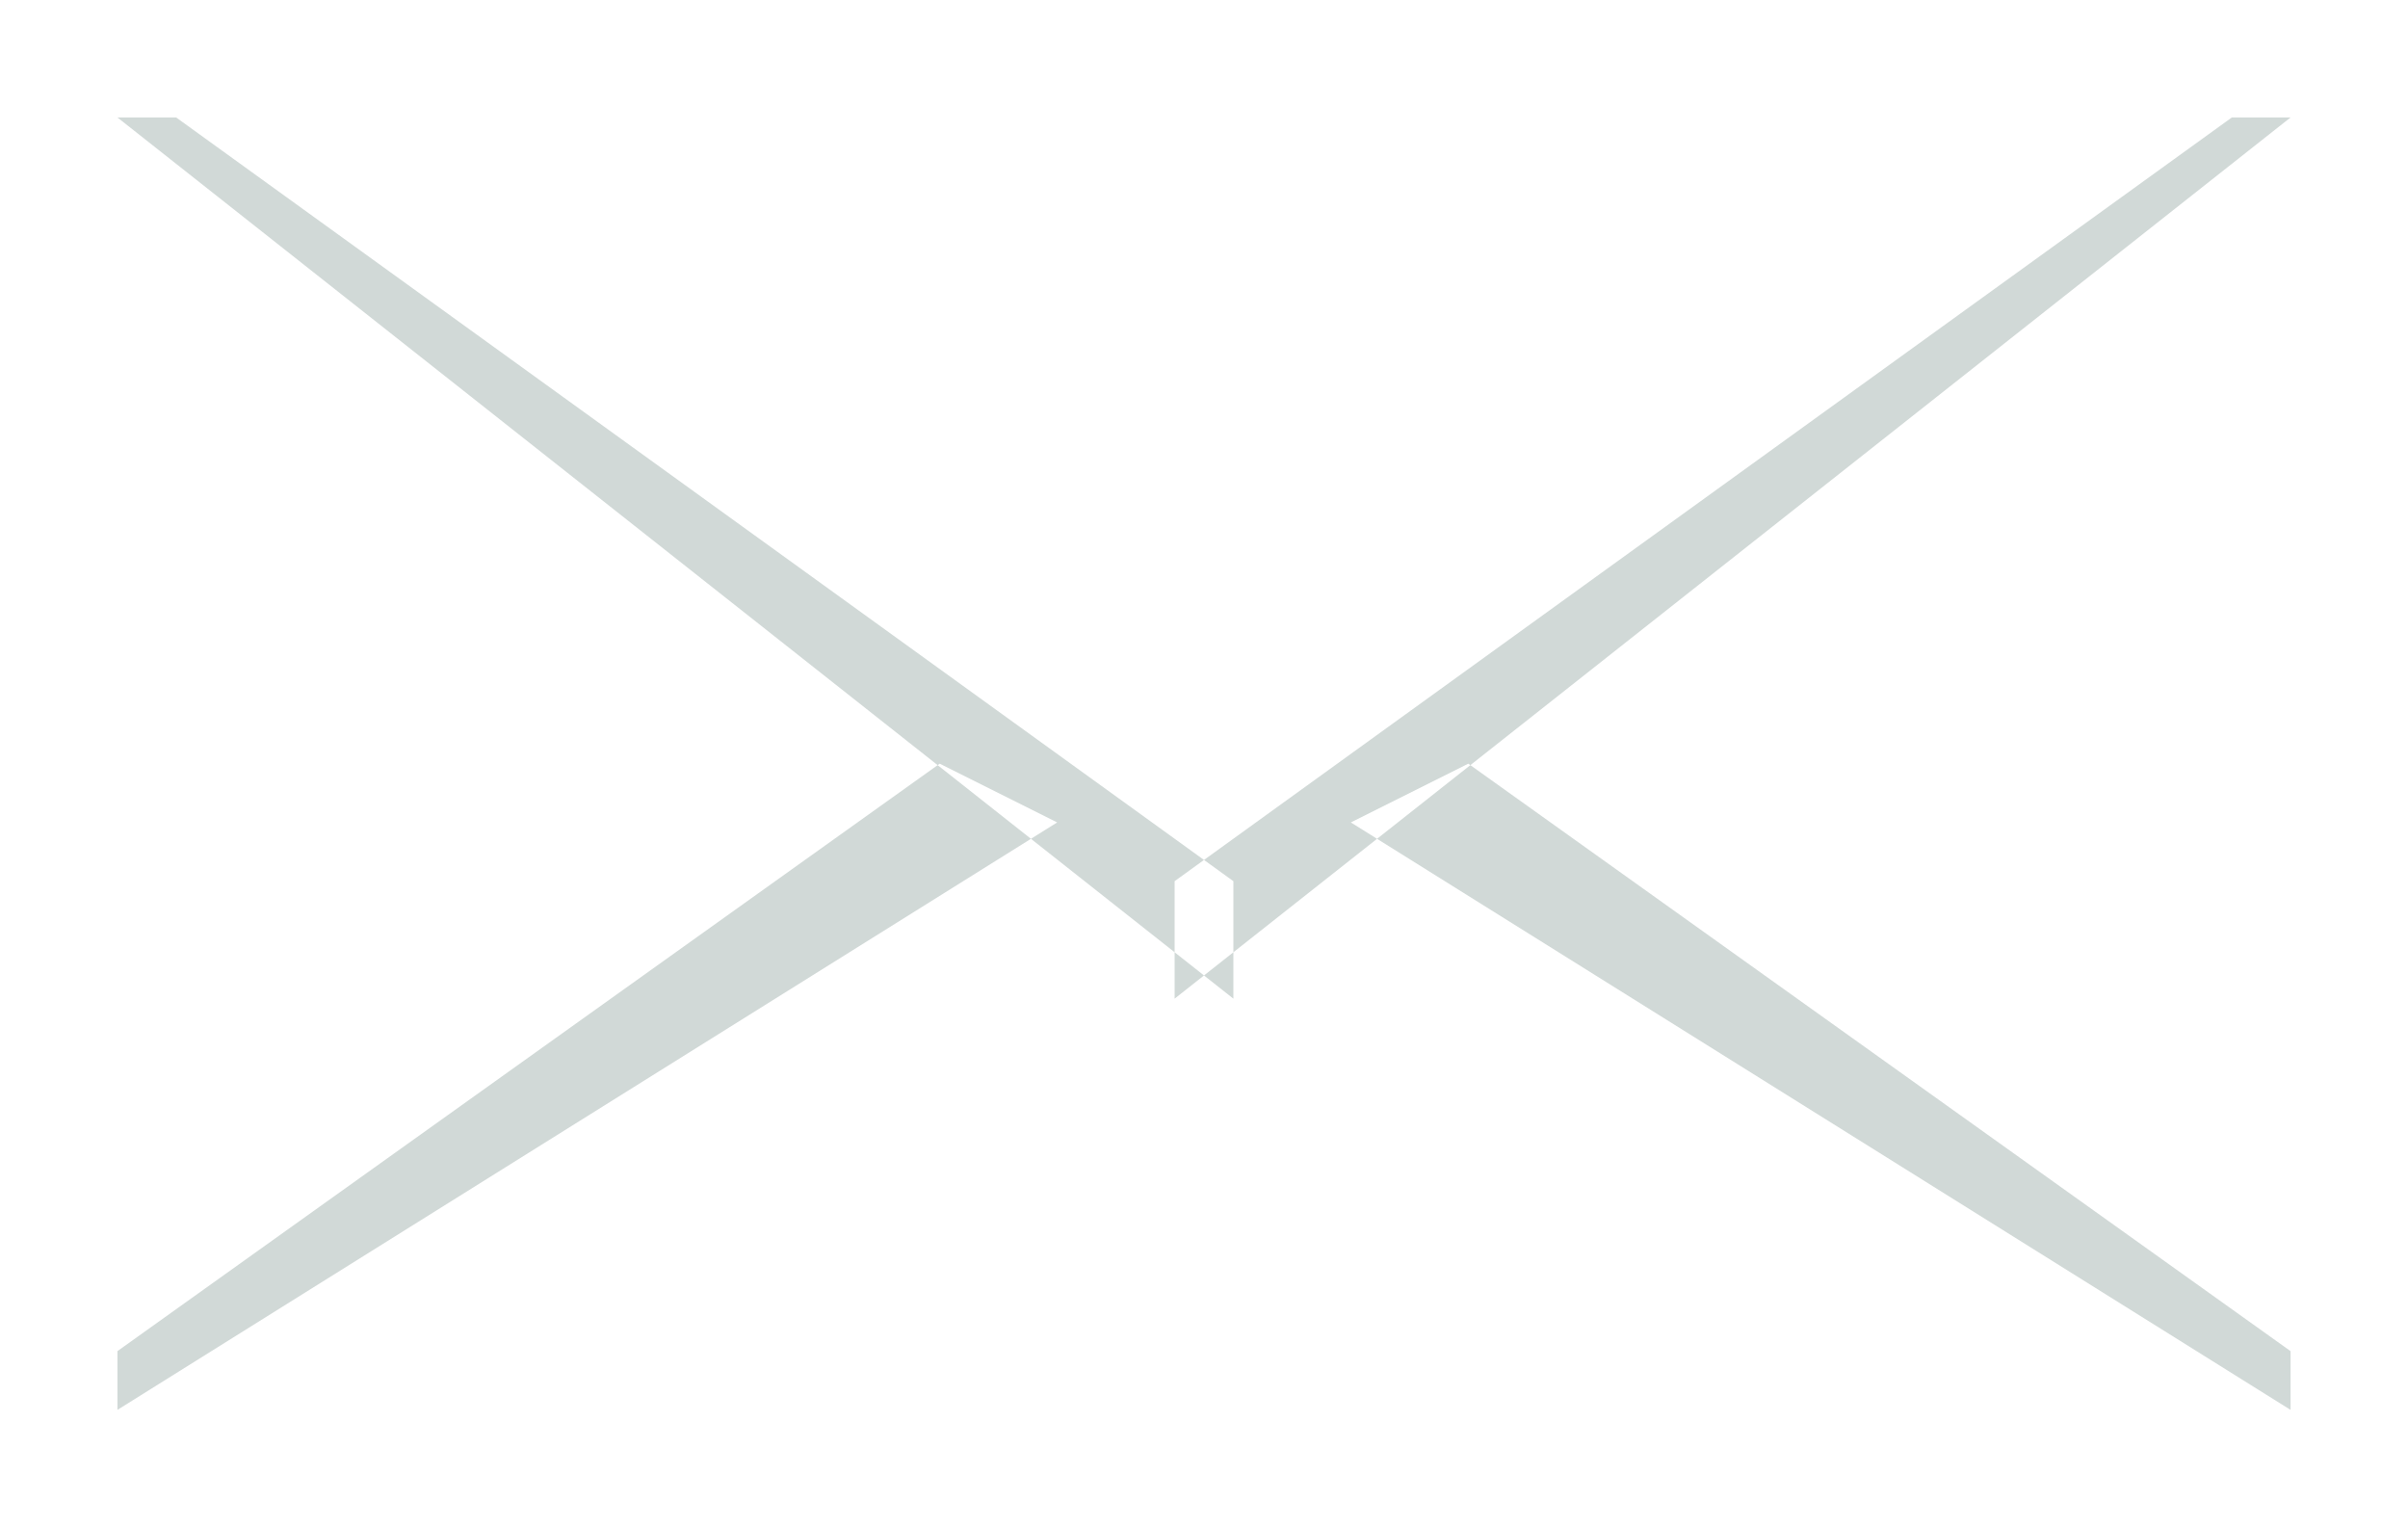 <svg height="26" viewBox="0 0 41 26" width="41" xmlns="http://www.w3.org/2000/svg"><path d="m0 0h41v26h-41z" fill="#fff"/><path d="m355 221 18 13v2l-19-15zm35 0-18 13v2l19-15zm-22 11-14 10v1l16-10zm9 0 14 10v1l-16-10z" fill="#d1d9d7" fill-rule="evenodd" transform="translate(-352 -219)"/></svg>